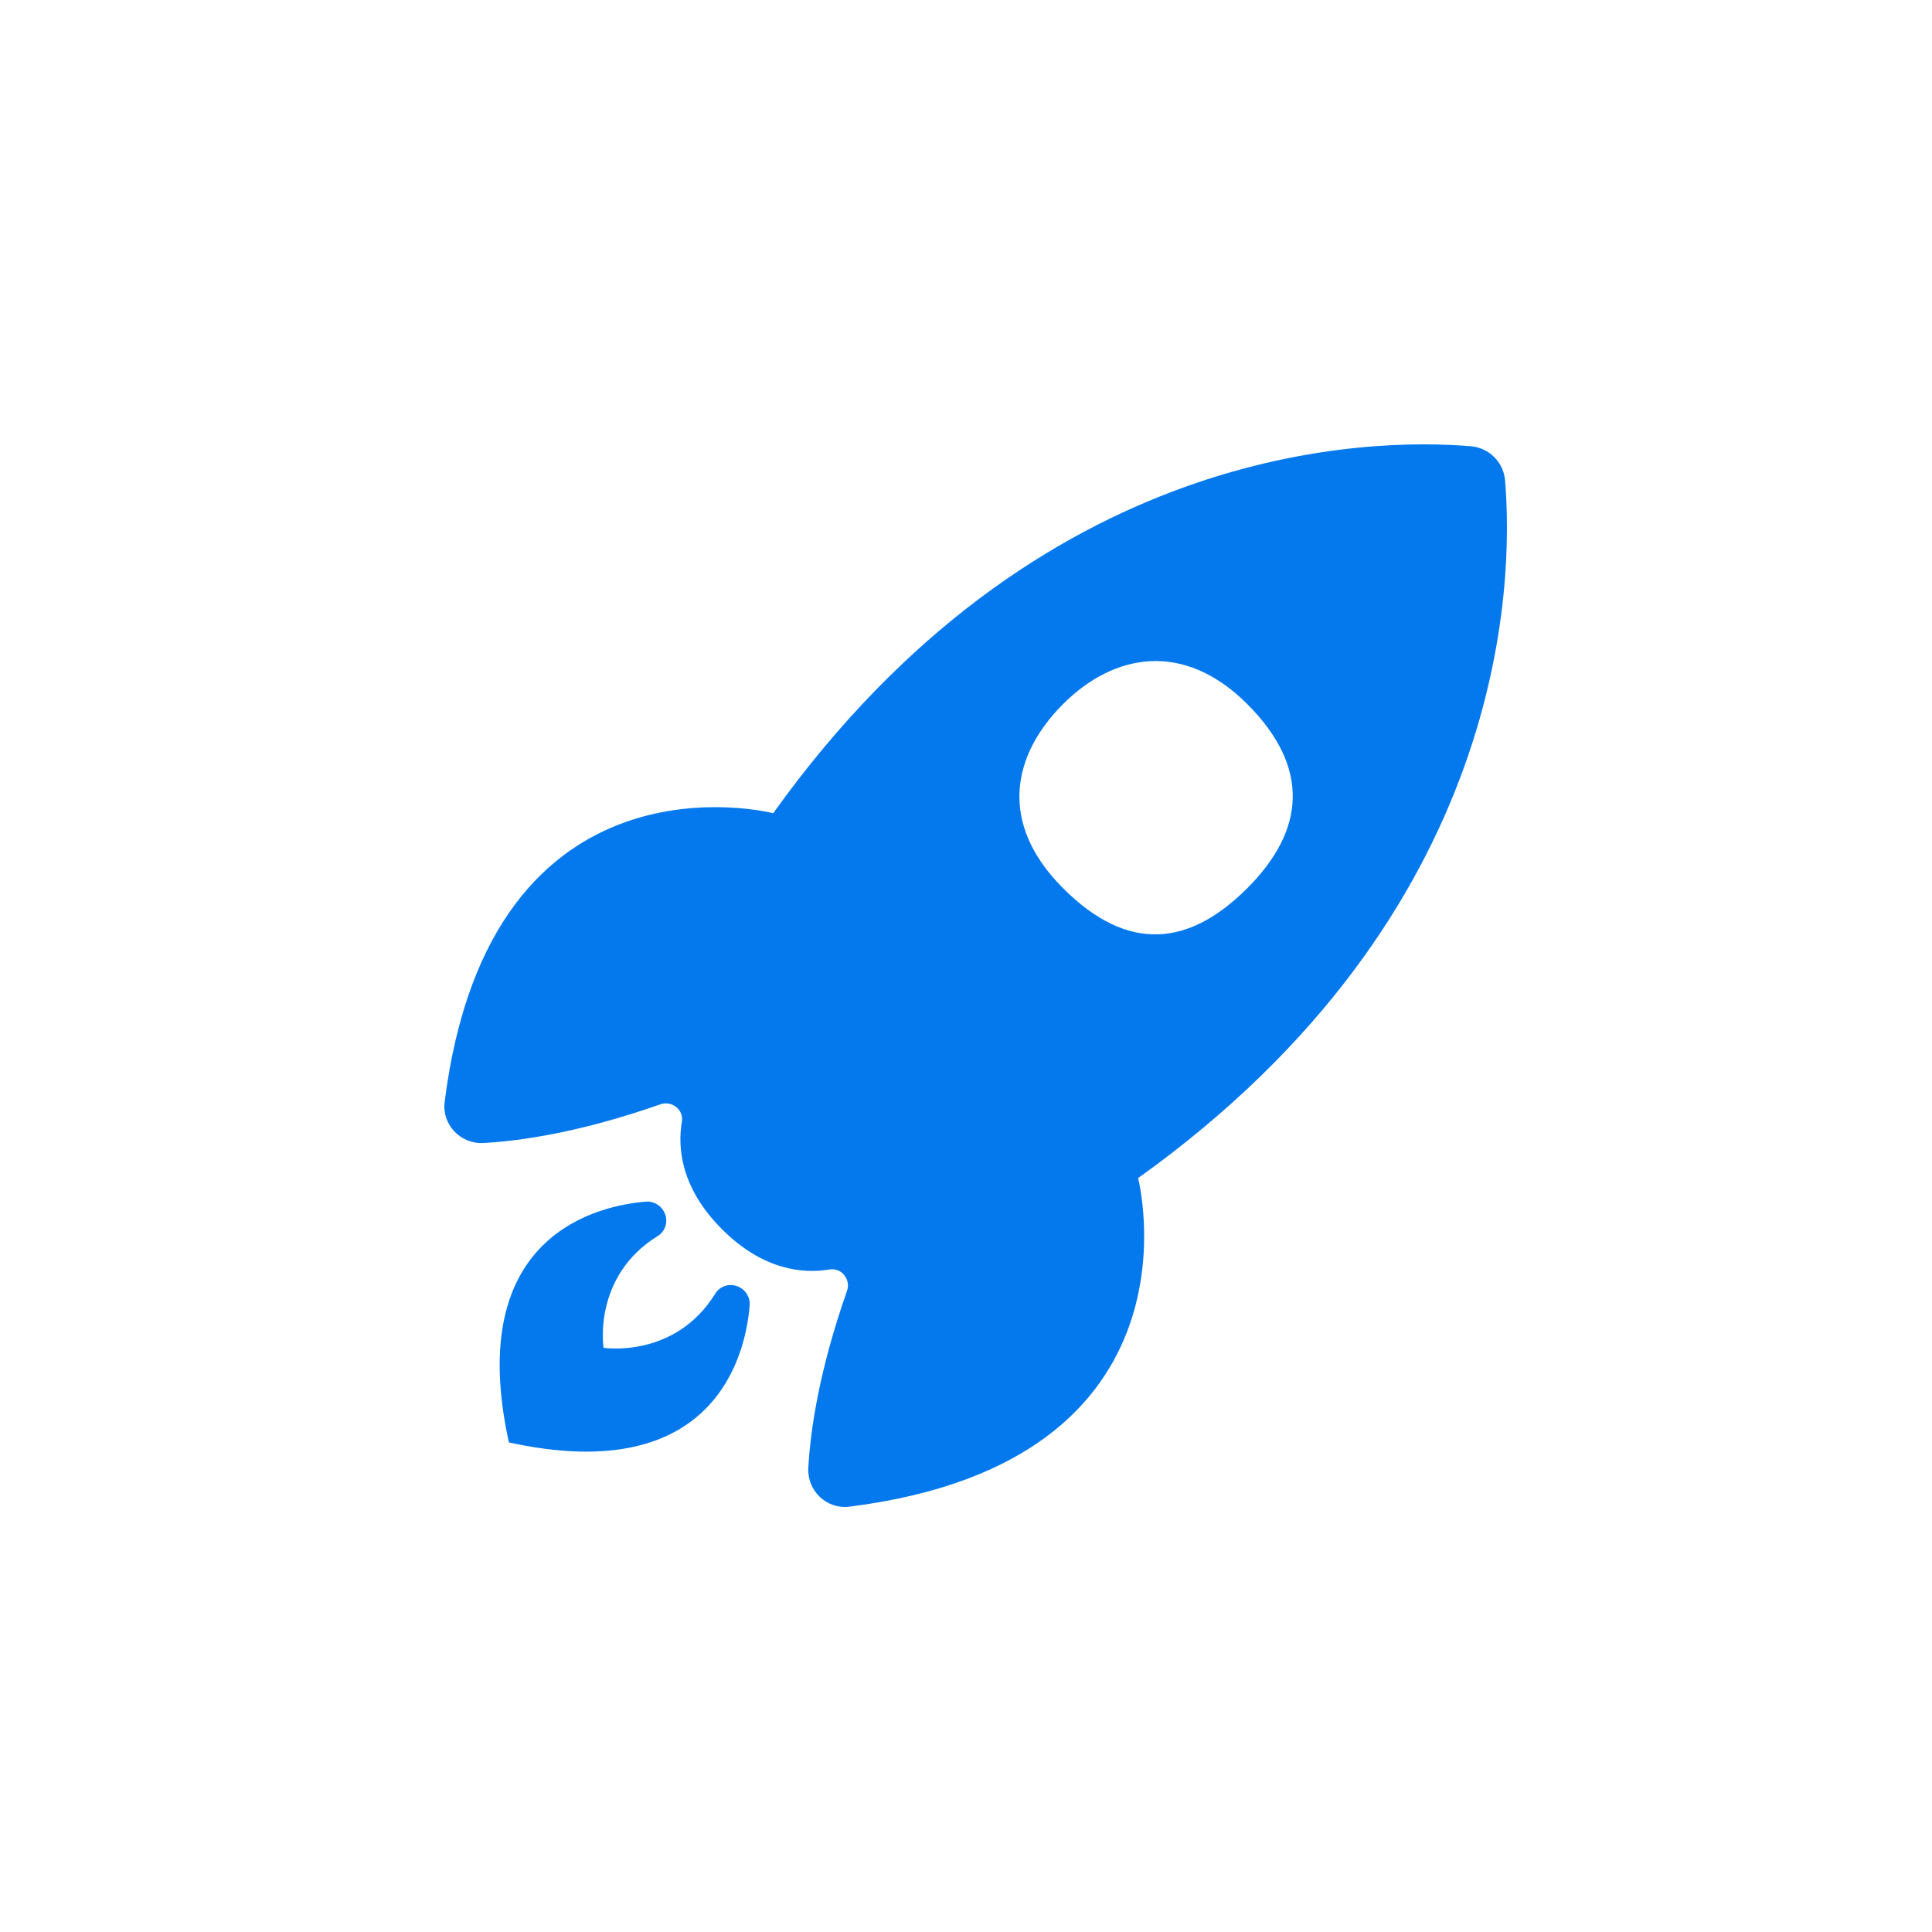 <svg width="100" height="100" viewBox="0 0 100 100" fill="none" xmlns="http://www.w3.org/2000/svg">
<path d="M77.902 24.866C77.823 23.924 77.076 23.177 76.133 23.098C70.92 22.66 53.768 22.875 40.021 42.092C40.021 42.092 25.375 38.307 23.015 57.032C22.866 58.211 23.837 59.227 25.024 59.162C26.924 59.057 30.015 58.62 34.182 57.159C34.776 56.951 35.397 57.44 35.293 58.06C35.068 59.401 35.23 61.483 37.373 63.627C39.516 65.77 41.597 65.932 42.938 65.707C43.559 65.603 44.049 66.224 43.84 66.818C42.378 70.988 41.942 74.081 41.838 75.98C41.773 77.163 42.789 78.133 43.965 77.985C62.693 75.626 58.908 60.979 58.908 60.979C78.125 47.231 78.34 30.08 77.902 24.866ZM55.025 45.975C51.651 42.601 52.393 39.075 55.025 36.443C57.657 33.811 61.267 33.154 64.557 36.443C67.846 39.733 67.547 42.984 64.557 45.975C61.566 48.965 58.398 49.349 55.025 45.975Z" fill="#0479EE"/>
<path d="M38.211 66.597C38.203 66.594 38.196 66.591 38.189 66.588C37.762 66.407 37.267 66.563 37.023 66.957C34.926 70.343 31.239 69.761 31.239 69.761C31.239 69.761 30.657 66.073 34.043 63.977C34.437 63.733 34.593 63.238 34.412 62.811C34.409 62.804 34.406 62.797 34.403 62.789C34.239 62.404 33.847 62.163 33.43 62.197C31.086 62.385 23.969 63.84 26.34 74.659C37.16 77.031 38.615 69.913 38.803 67.57C38.837 67.152 38.596 66.76 38.211 66.597Z" fill="#0479EE"/>
</svg>
